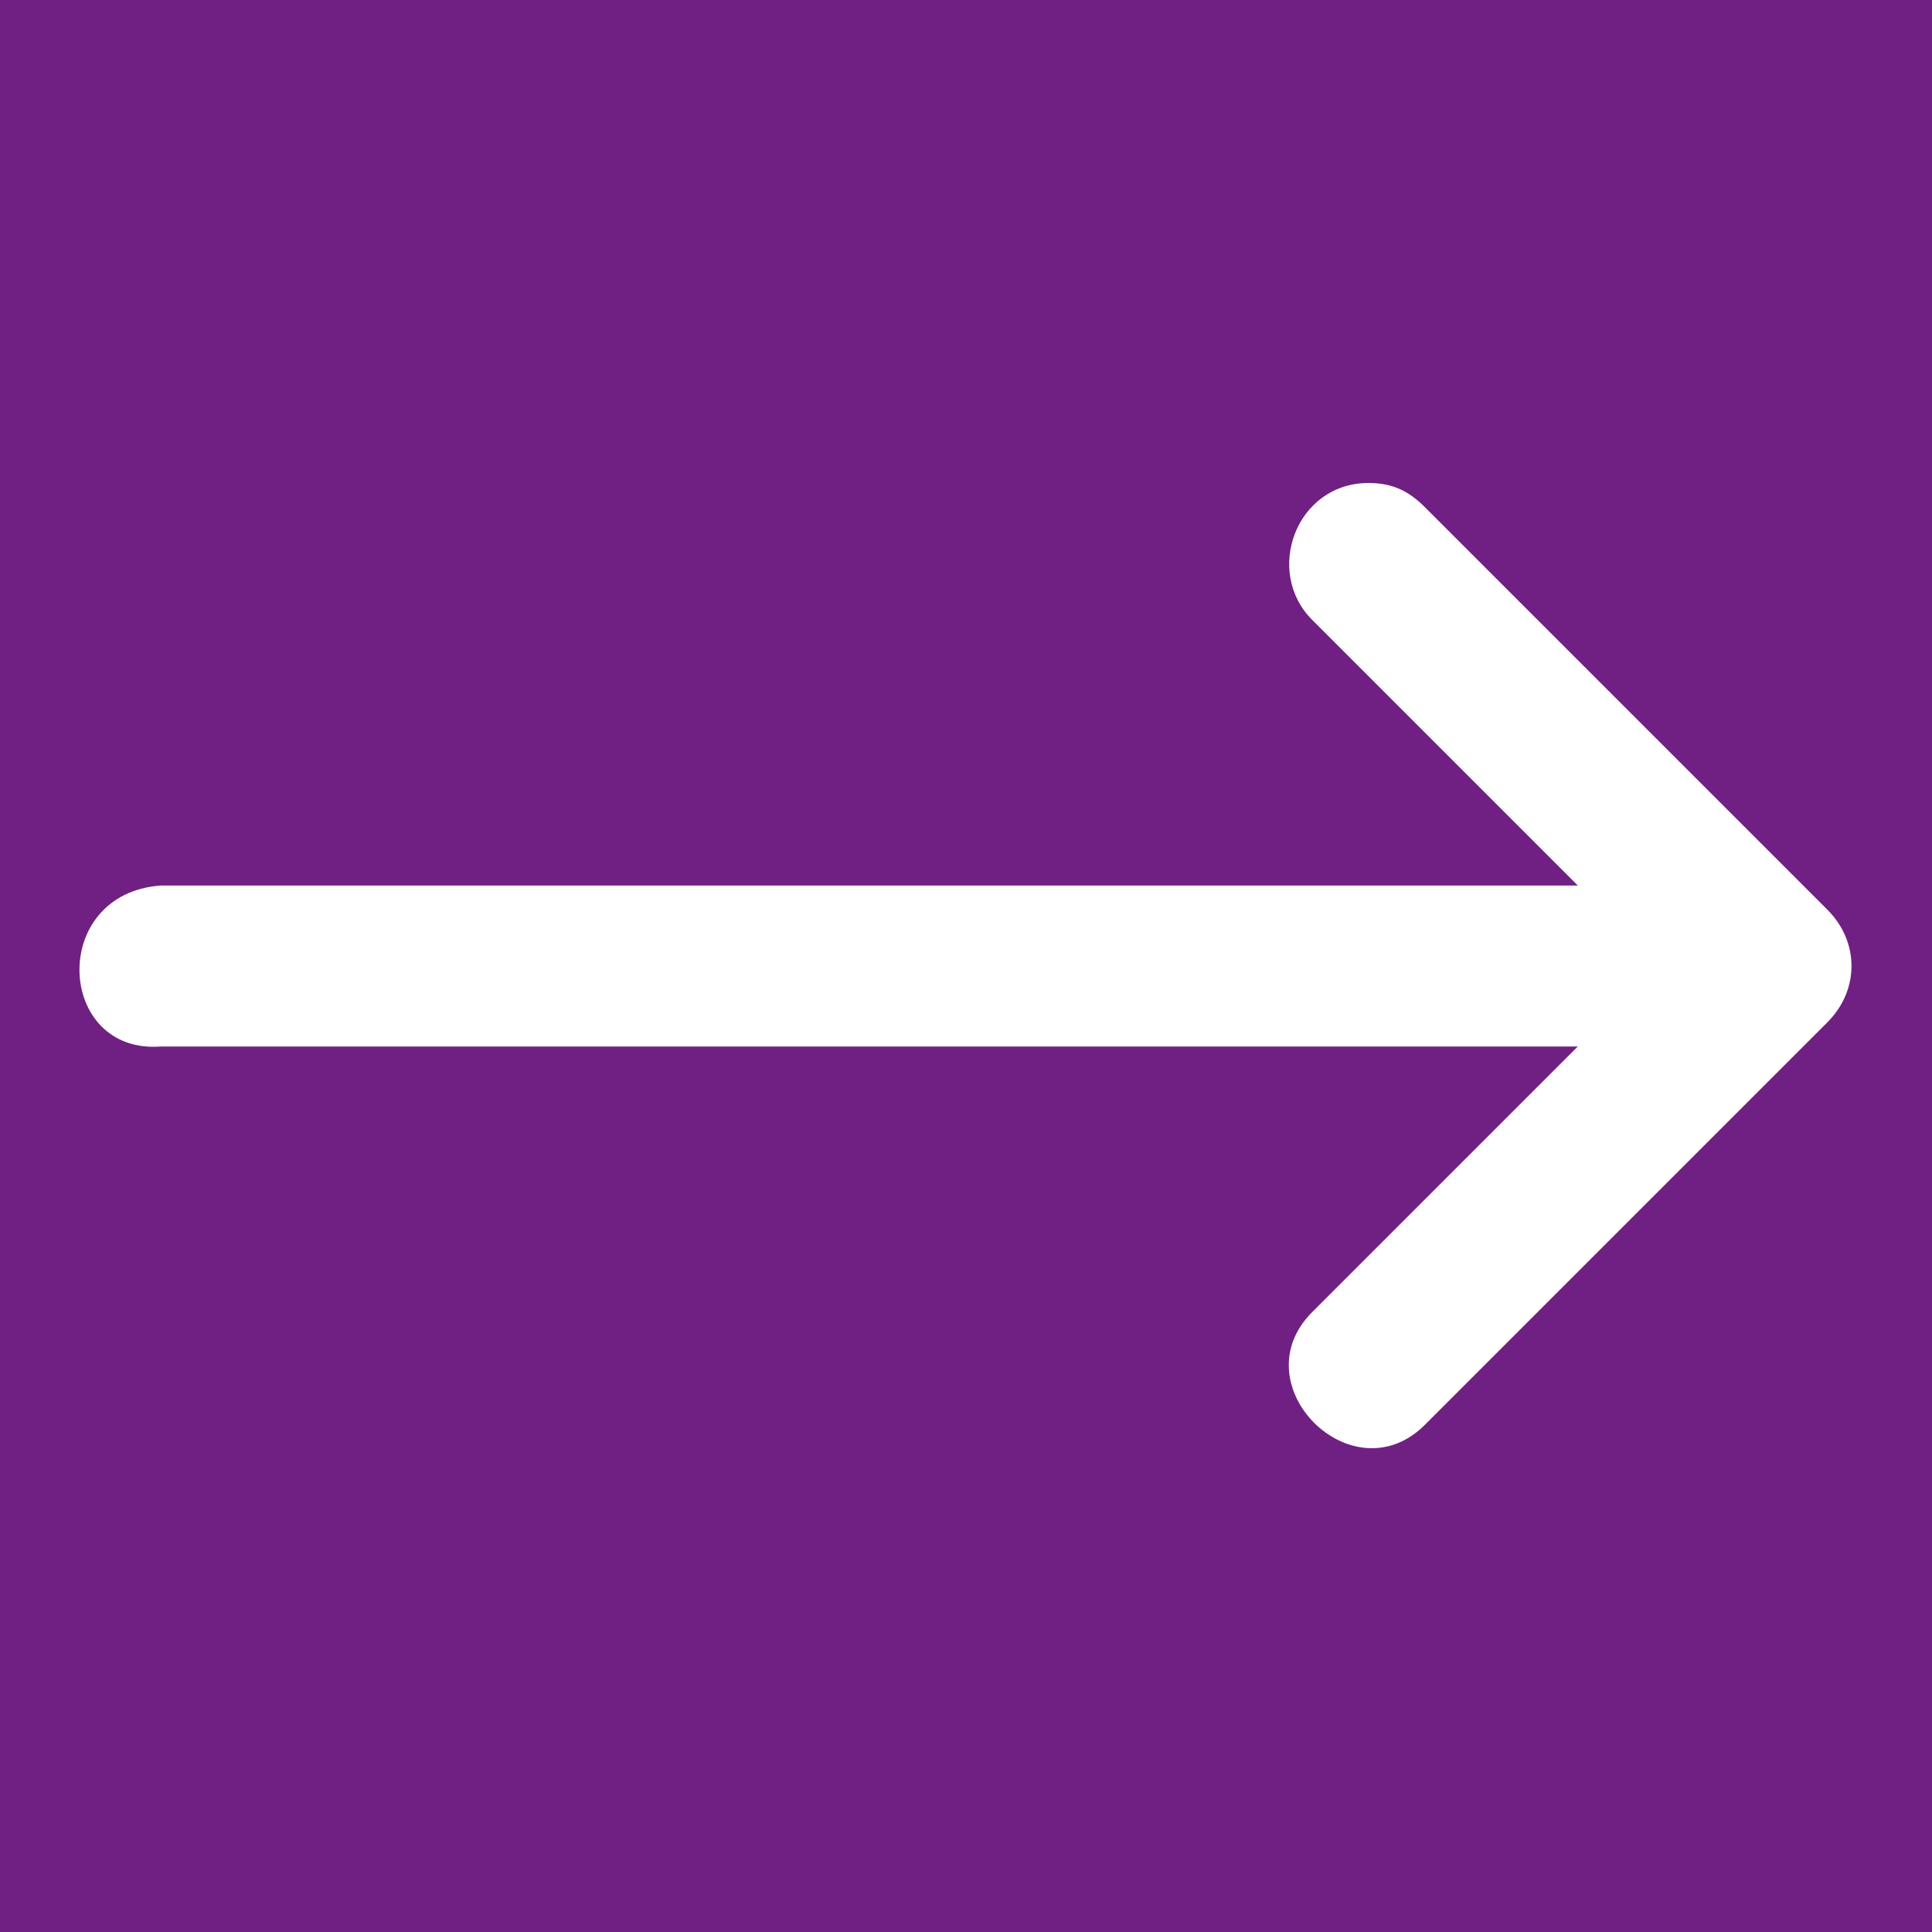 <?xml version="1.0" encoding="UTF-8"?>
<svg xmlns="http://www.w3.org/2000/svg" version="1.2" viewBox="0 0 24 24" width="24" height="24">
  <title>SWN_Icon_Arrow_purple</title>
  <style>
		.s0 { fill: #702082 } 
		.s1 { fill: #ffffff } 
	</style>
  <g id="Clip-Path: Outline Icons">
    <g id="Outline Icons">
      <path id="Form 1" fill-rule="evenodd" class="s0" d="m24 0v24h-24v-24z"></path>
      <path id="Path" class="s1" d="m2 13h17.6l-3.3 3.3c-0.9 0.9 0.5 2.3 1.4 1.4l3-3 2-2c0.4-0.4 0.4-1 0-1.4l-5-5c-0.2-0.2-0.4-0.3-0.7-0.3-0.9 0-1.3 1.1-0.7 1.7l3.3 3.3h-17.6c-1.4 0.1-1.3 2.1 0 2z"></path>
    </g>
  </g>
</svg>
